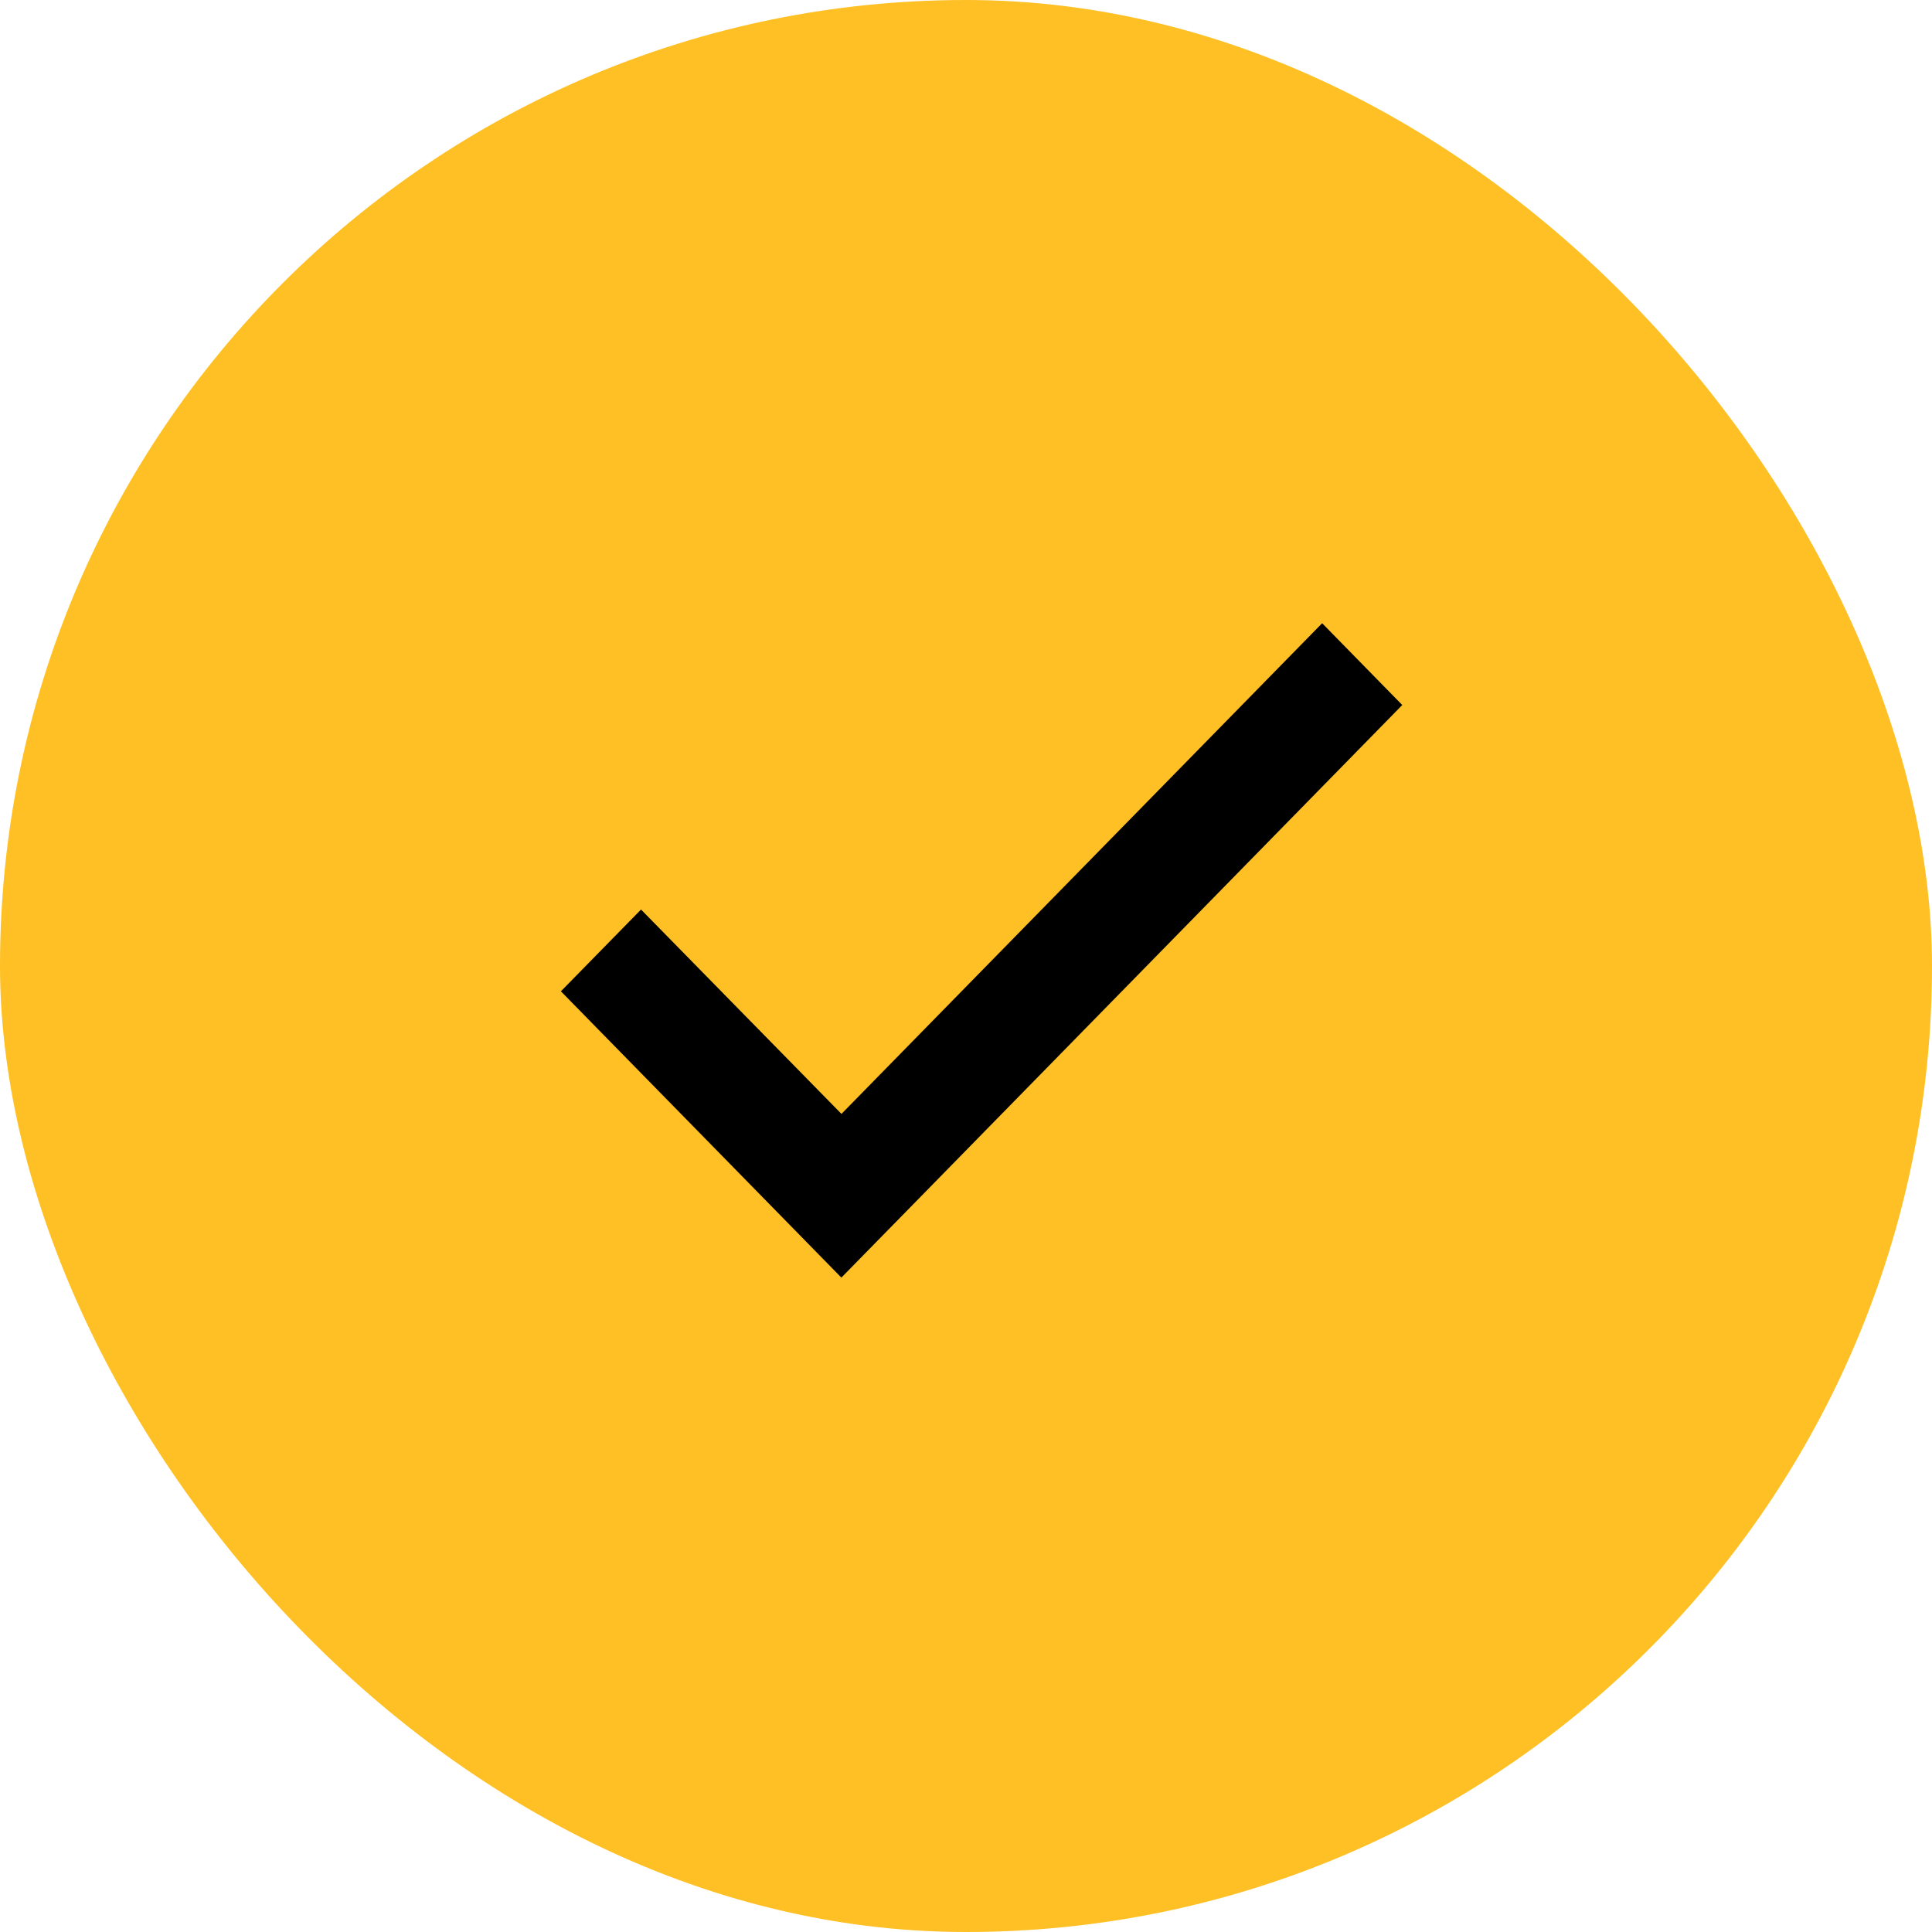 <svg xmlns="http://www.w3.org/2000/svg" width="62" height="62" viewBox="0 0 62 62" fill="none"><rect width="62" height="62" rx="31" fill="#FEC024"></rect><path d="M27.001 41L18 31.812L20.571 29.188L27.215 35.962L27.001 35.749L42.429 20L45 22.625L29.572 38.376L27.002 40.998L27.001 41Z" fill="black"></path></svg>
